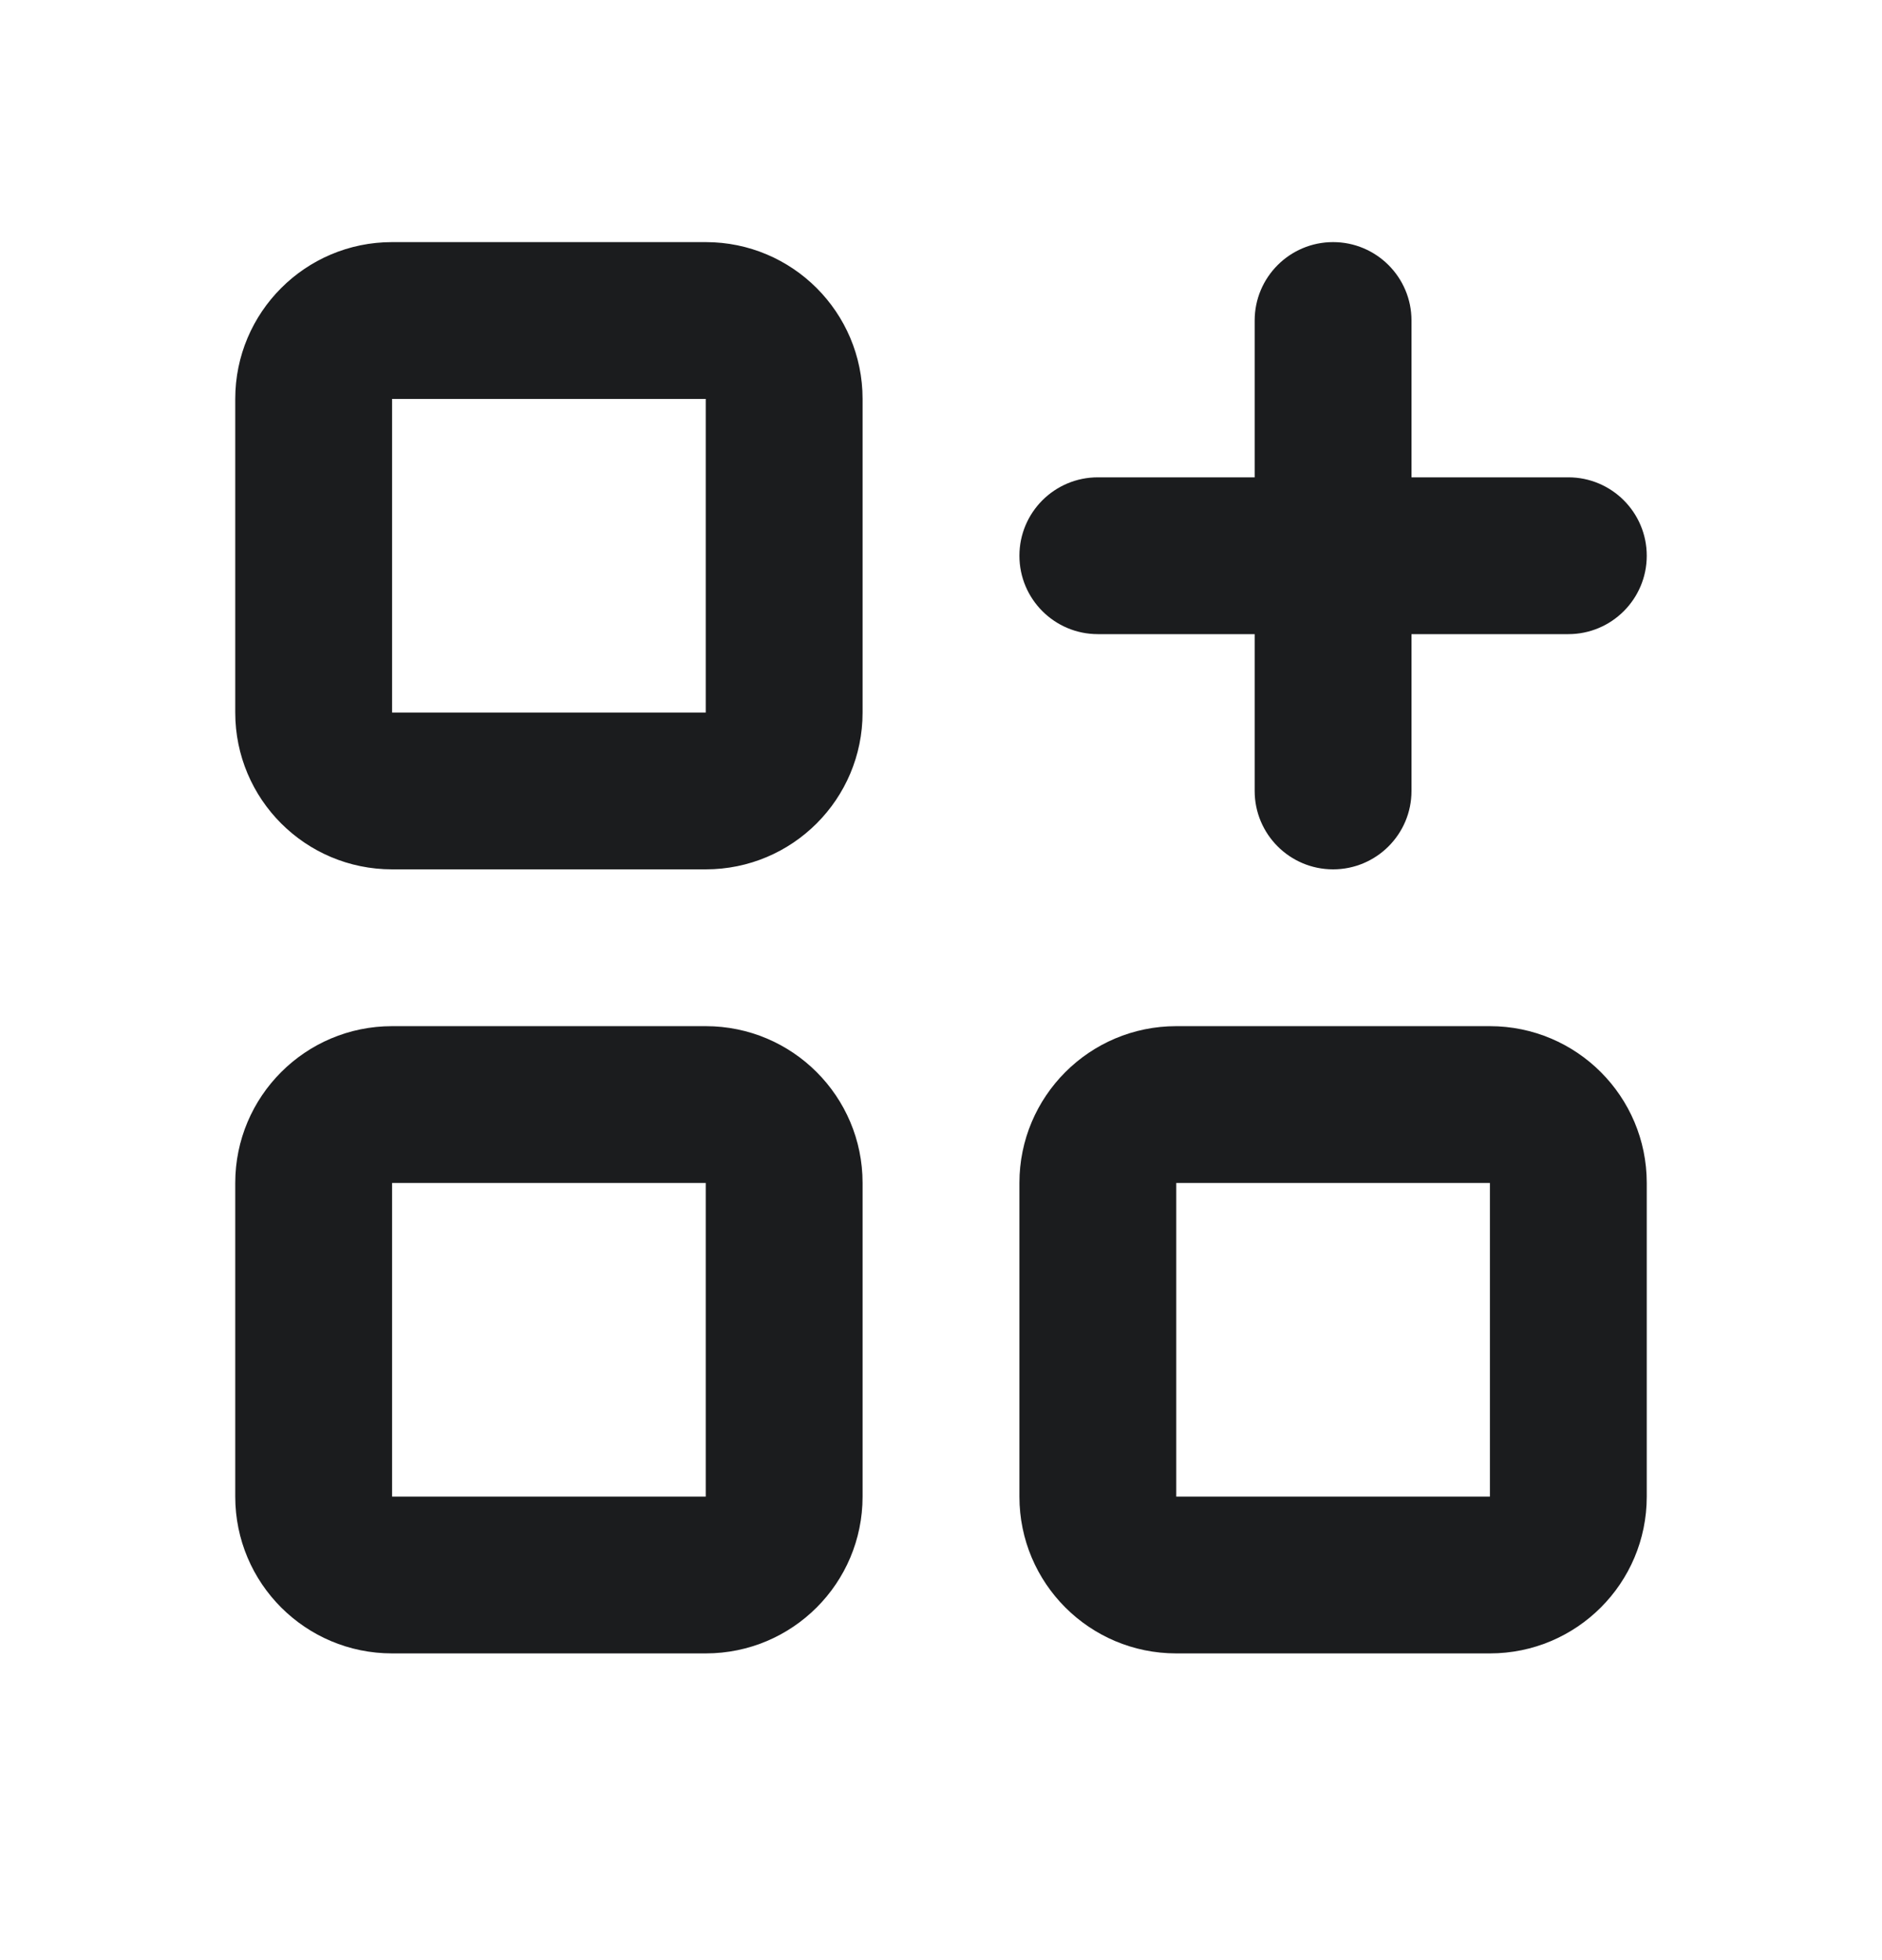<svg width="24" height="25" viewBox="0 0 24 25" fill="none" xmlns="http://www.w3.org/2000/svg">
<path fill-rule="evenodd" clip-rule="evenodd" d="M3 5.088C3 3.984 3.895 3.088 5 3.088H9C10.105 3.088 11 3.984 11 5.088V9.088C11 10.193 10.105 11.088 9 11.088H5C3.895 11.088 3 10.193 3 9.088V5.088ZM9 5.088H5V9.088H9V5.088ZM17 3.088C17.552 3.088 18 3.536 18 4.088V6.088H20C20.552 6.088 21 6.536 21 7.088C21 7.64 20.552 8.088 20 8.088H18V10.088C18 10.64 17.552 11.088 17 11.088C16.448 11.088 16 10.64 16 10.088V8.088H14C13.448 8.088 13 7.64 13 7.088C13 6.536 13.448 6.088 14 6.088H16V4.088C16 3.536 16.448 3.088 17 3.088ZM3 15.088C3 13.984 3.895 13.088 5 13.088H9C10.105 13.088 11 13.984 11 15.088V19.088C11 20.193 10.105 21.088 9 21.088H5C3.895 21.088 3 20.193 3 19.088V15.088ZM9 15.088H5V19.088H9V15.088ZM13 15.088C13 13.984 13.895 13.088 15 13.088H19C20.105 13.088 21 13.984 21 15.088V19.088C21 20.193 20.105 21.088 19 21.088H15C13.895 21.088 13 20.193 13 19.088V15.088ZM15 15.088V19.088H19V15.088H15Z" fill="#1B1C1E"/>
</svg>
